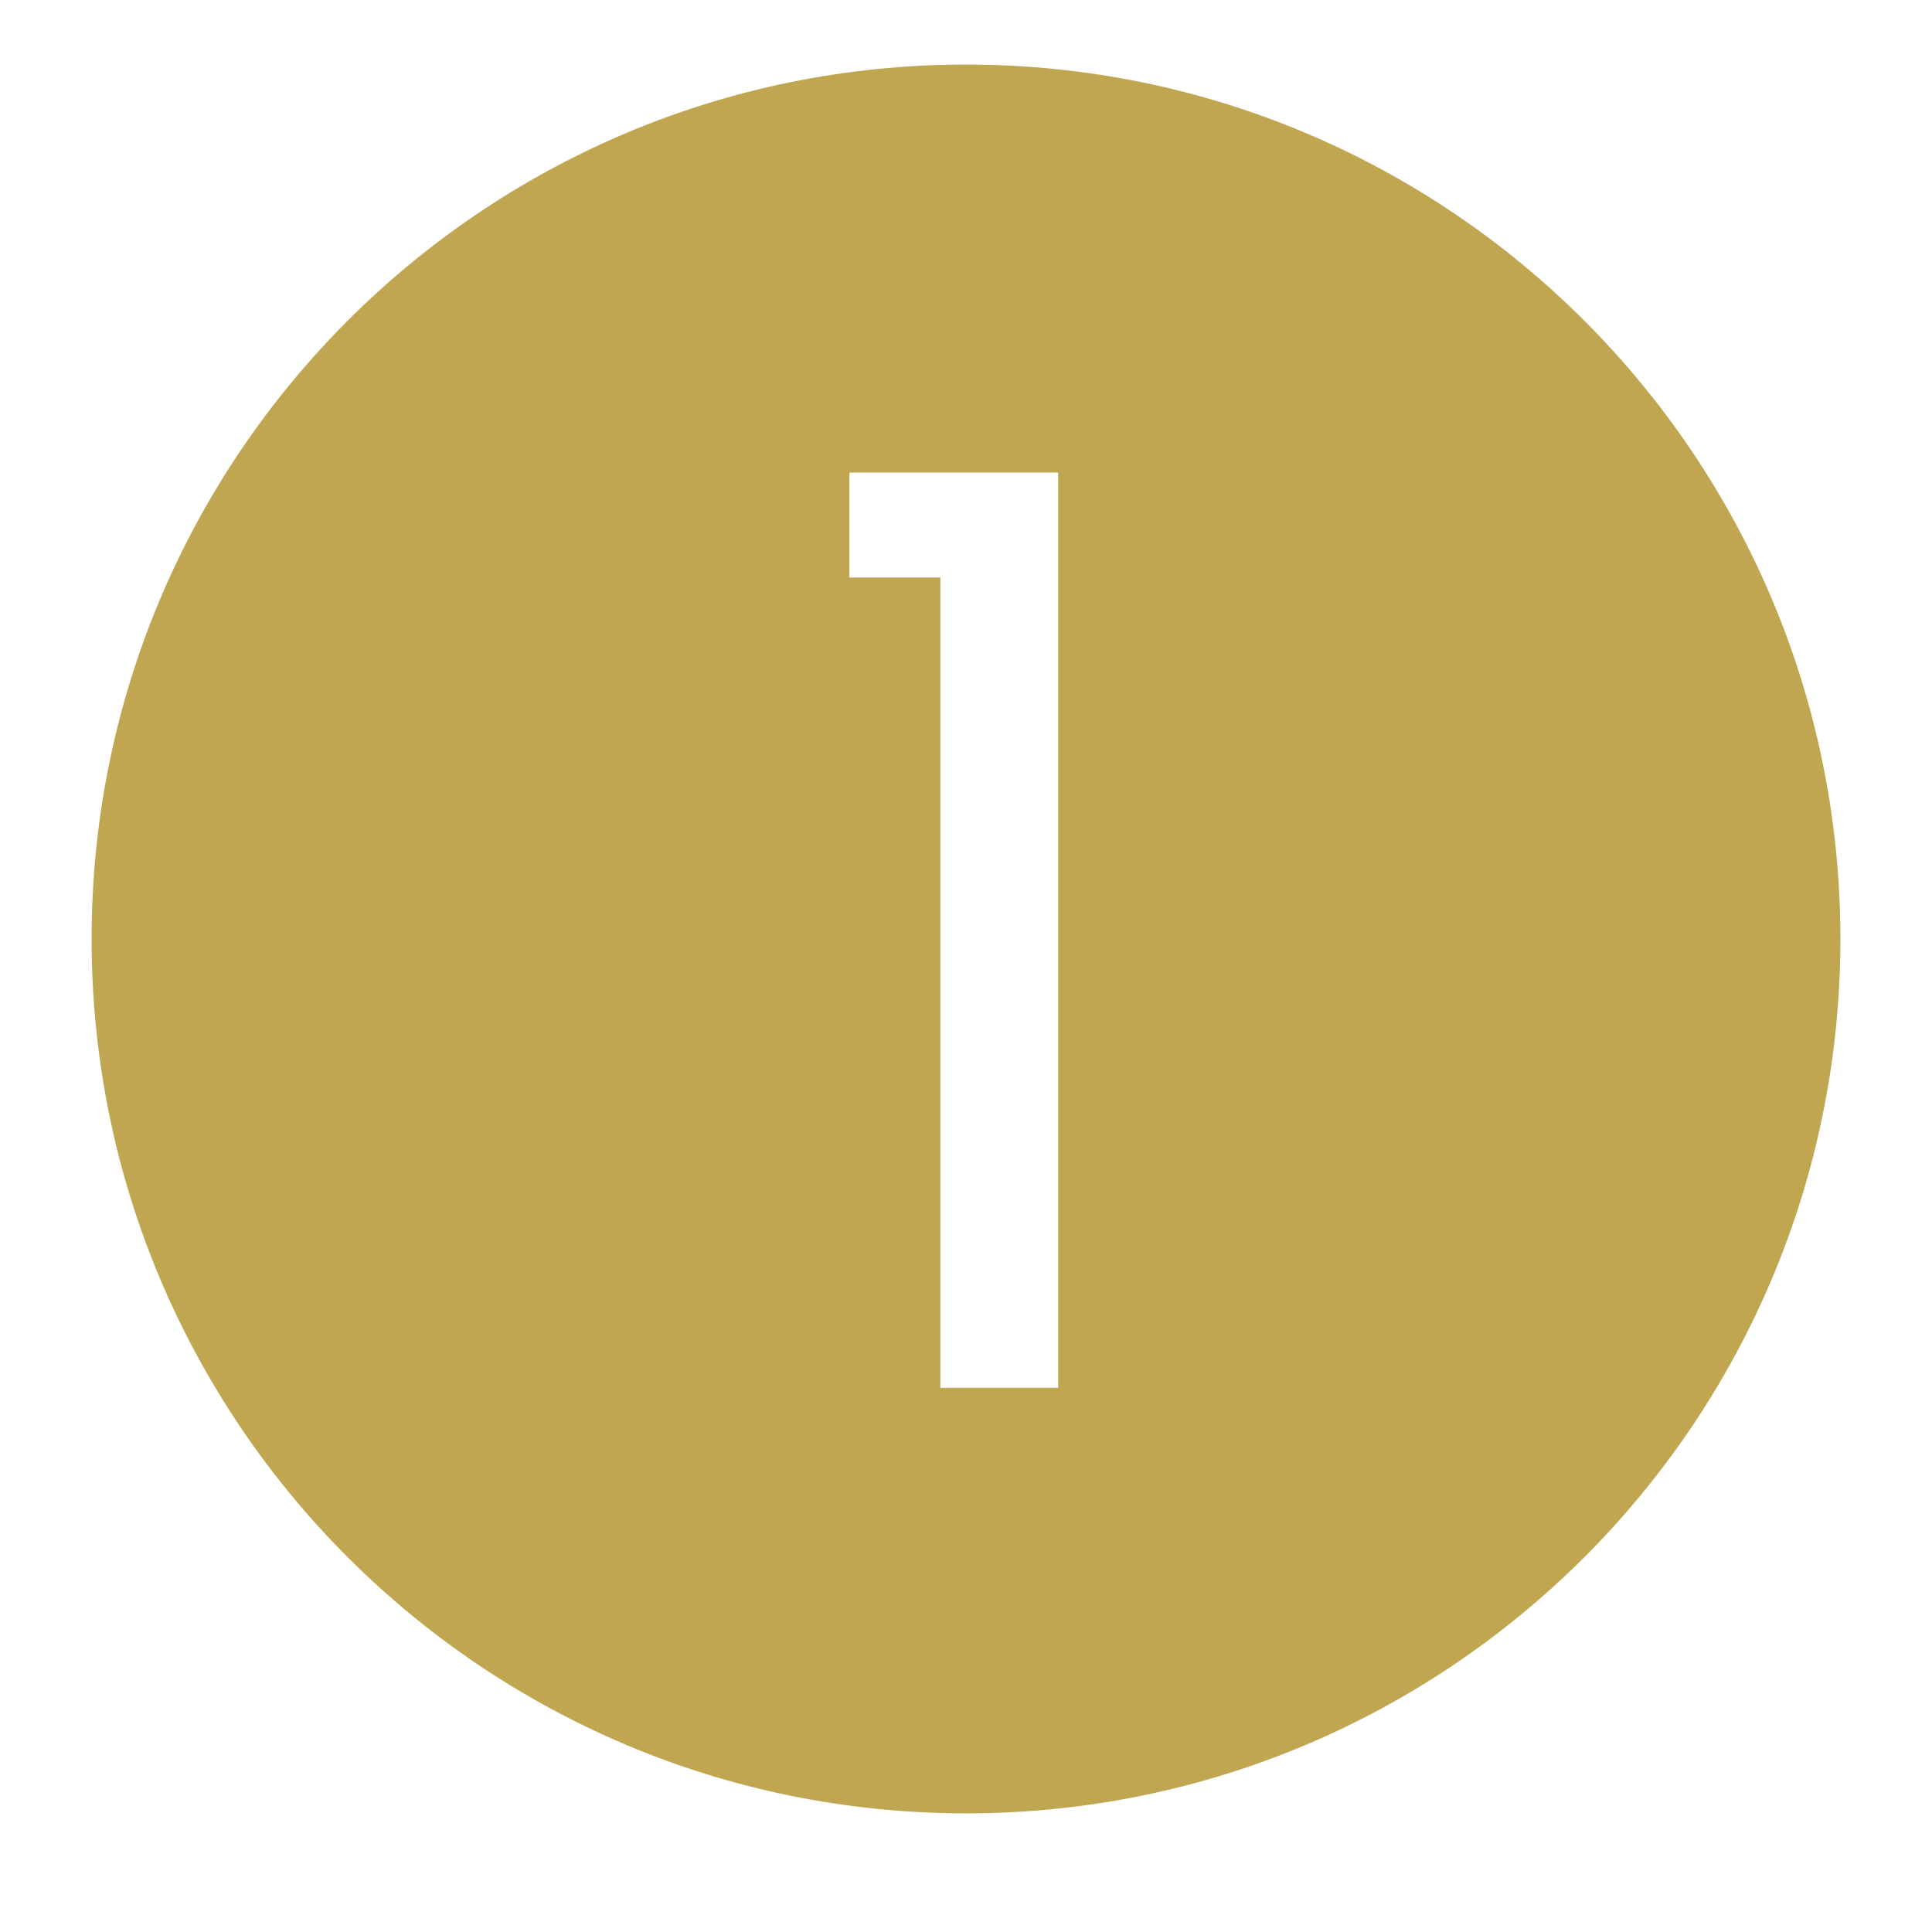 <svg width="29" height="29" viewBox="0 0 29 29" fill="none" xmlns="http://www.w3.org/2000/svg">
<g clip-path="url(#clip0_2926_37859)">
<path fill-rule="evenodd" clip-rule="evenodd" d="M14.5 27.219C21.749 27.219 27.625 21.343 27.625 14.094C27.625 6.845 21.749 0.969 14.5 0.969C7.251 0.969 1.375 6.845 1.375 14.094C1.375 21.343 7.251 27.219 14.5 27.219ZM15.883 7.094H12.75V8.669H14.115V20.831H15.883V7.094Z" fill="#C0A650"/>
</g>
<defs>
<clipPath id="clip0_2926_37859">
<rect width="28" height="28" fill="white" transform="translate(0.5 0.094)"/>
</clipPath>
</defs>
</svg>
